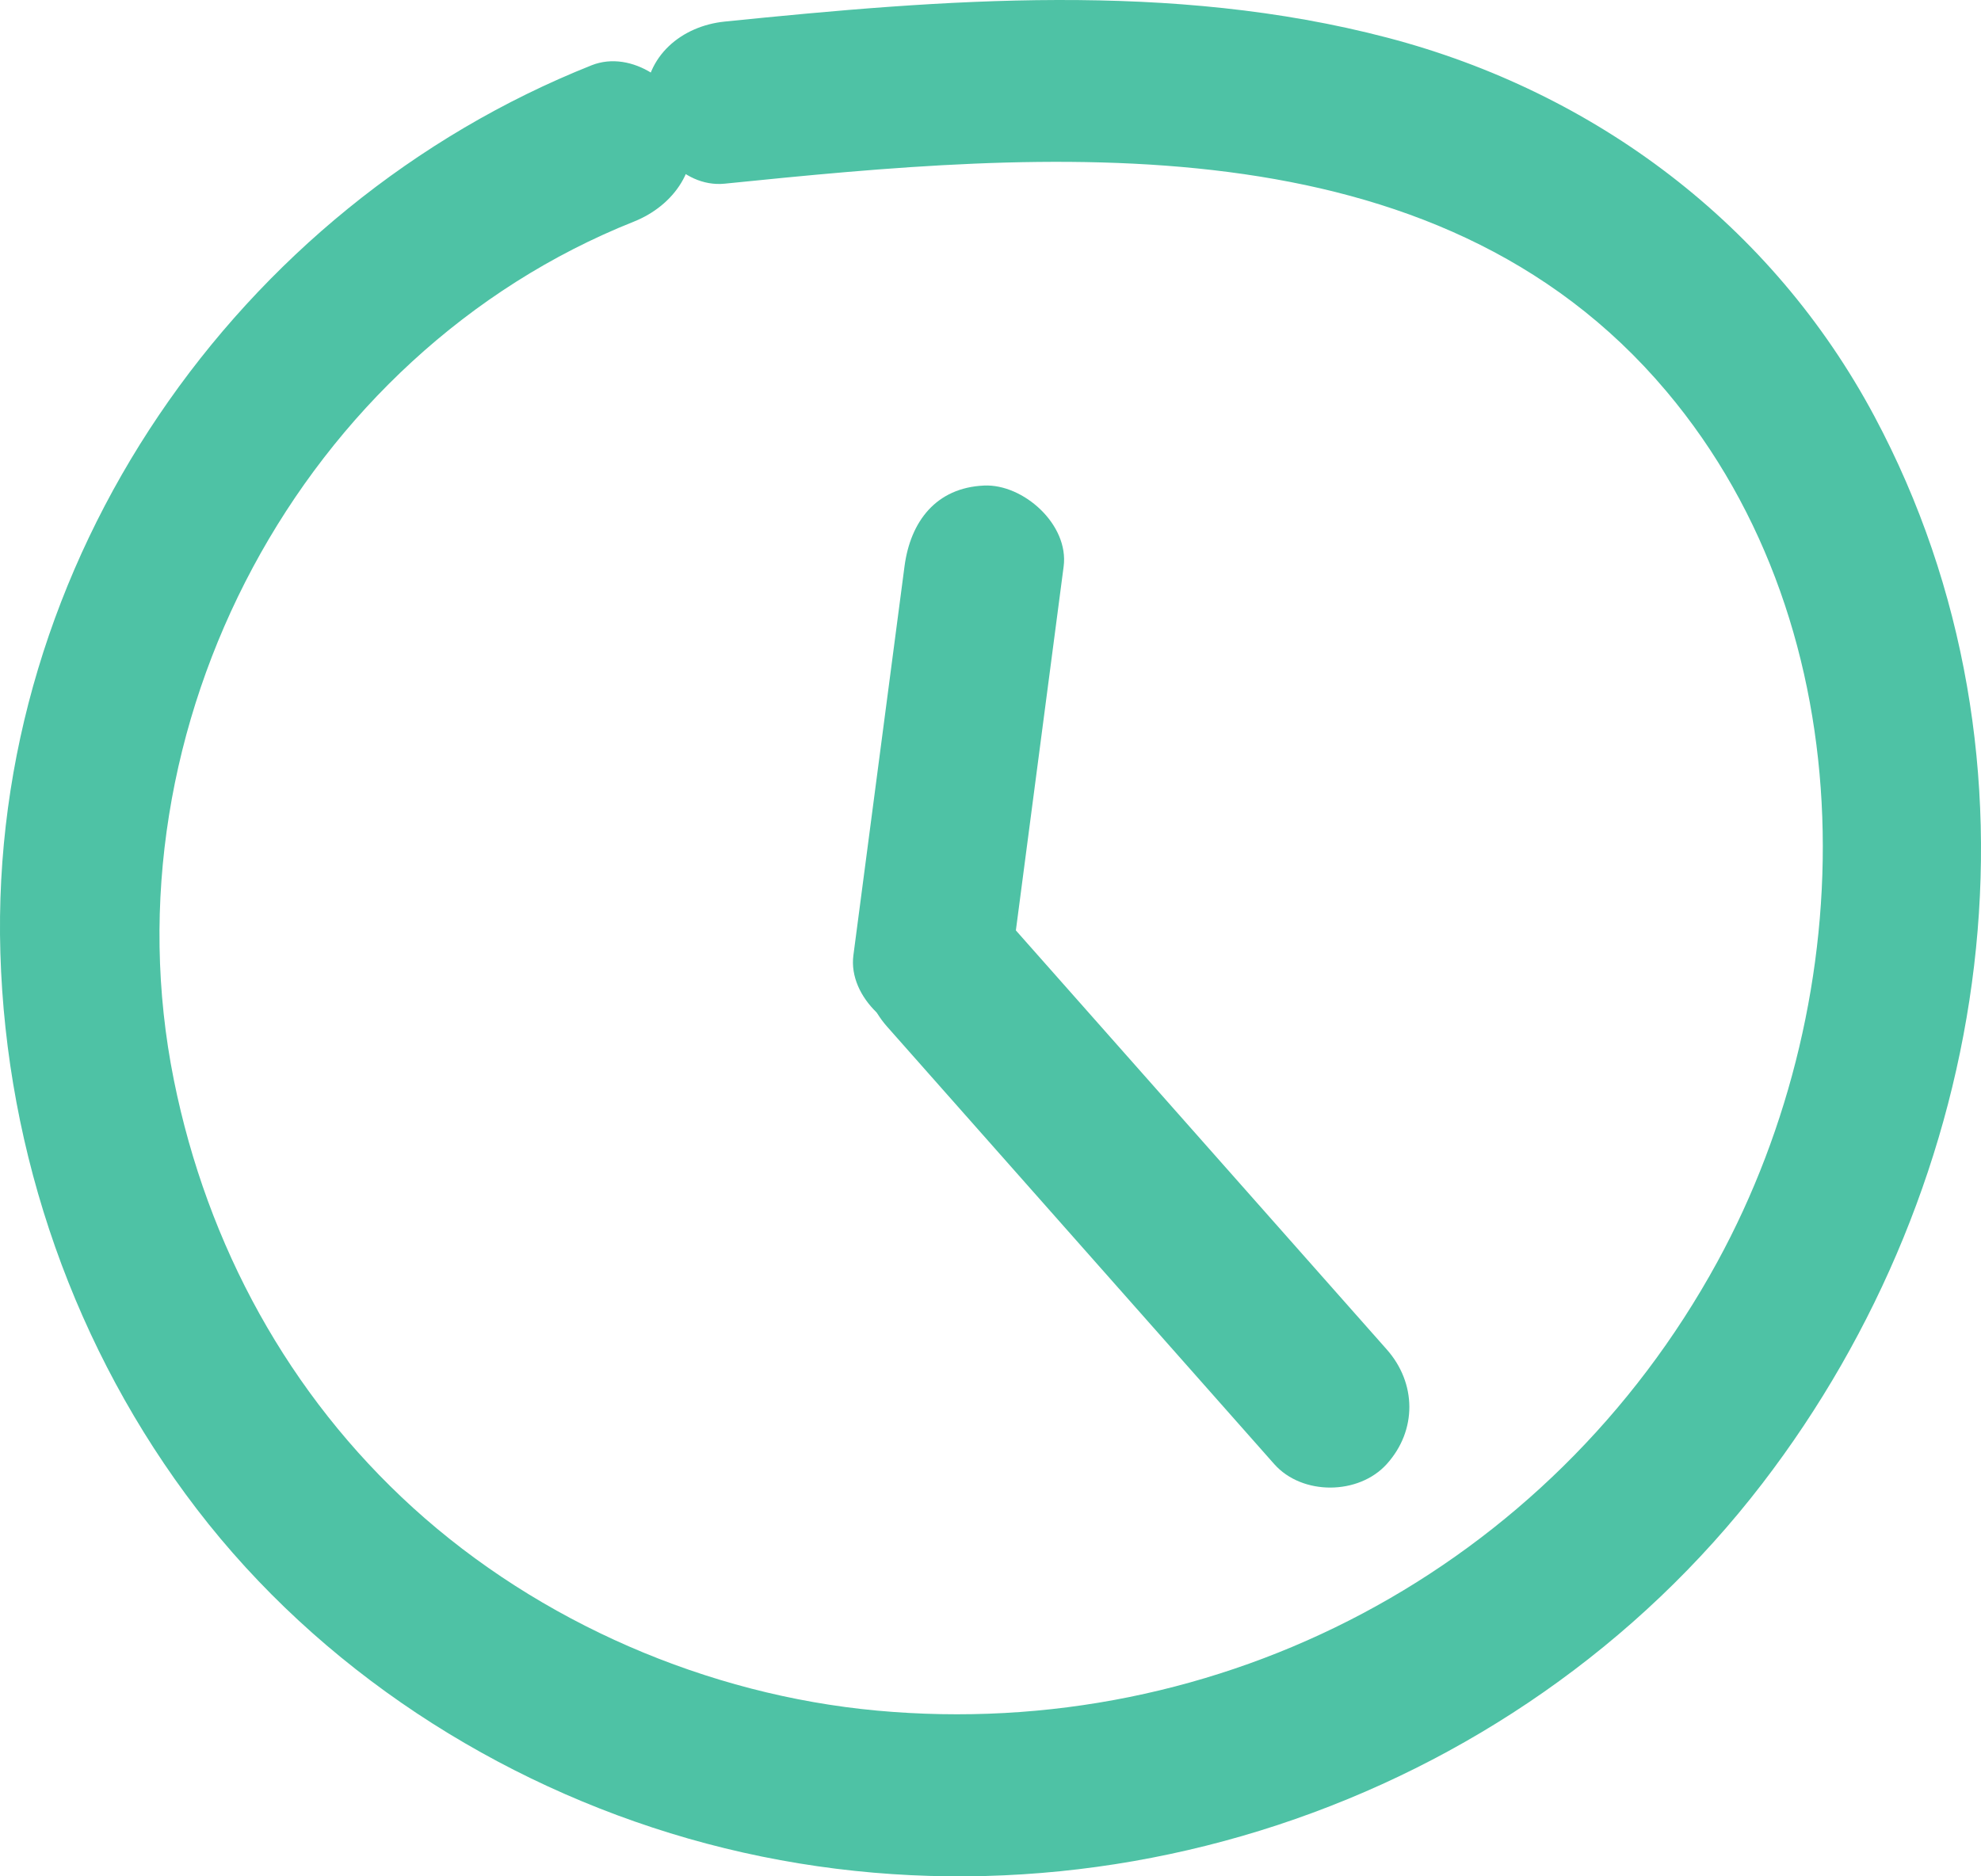 <svg width="38" height="36" viewBox="0 0 38 36" fill="none" xmlns="http://www.w3.org/2000/svg"><g clip-path="url(#clip0_1134_2158)"><path d="M11.347 1.253C4.558 3.957 -0.214 10.772 0.007 18.282C0.121 22.145 1.442 25.912 3.777 28.956C6.131 32.026 9.532 34.222 13.202 35.275C20.685 37.421 29.012 34.703 33.803 28.466C38.252 22.676 39.475 14.58 35.957 7.99C33.987 4.3 30.589 1.766 26.617 0.724C22.467 -0.365 18.113 -0.014 13.901 0.414C13.081 0.498 12.374 1.069 12.374 1.969C12.374 2.745 13.076 3.608 13.901 3.524C20.033 2.9 27.513 2.223 31.965 7.507C35.847 12.114 35.731 19.107 32.942 24.212C29.722 30.107 23.404 33.427 16.819 32.82C13.579 32.521 10.352 31.136 7.921 28.927C5.543 26.765 3.976 23.901 3.336 20.726C1.966 13.925 5.802 6.783 12.159 4.252C12.926 3.946 13.46 3.209 13.225 2.339C13.024 1.594 12.119 0.946 11.347 1.253Z" fill="#4EC2A5"/><path d="M17.35 10.87L16.37 18.329C16.264 19.139 17.149 19.918 17.897 19.884C18.815 19.842 19.31 19.197 19.424 18.329L20.403 10.87C20.509 10.061 19.625 9.281 18.876 9.316C17.958 9.357 17.463 10.003 17.35 10.87Z" fill="#4EC2A5"/><path d="M17.017 19.698C19.492 22.496 21.967 25.293 24.442 28.09C24.978 28.696 26.063 28.687 26.601 28.09C27.185 27.443 27.173 26.537 26.601 25.891C24.126 23.094 21.651 20.297 19.176 17.5C18.64 16.894 17.555 16.903 17.017 17.5C16.434 18.147 16.445 19.052 17.017 19.698Z" fill="#4EC2A5"/></g><defs><clipPath id="clip0_1134_2158"><rect width="38" height="36" fill="white"/></clipPath></defs></svg>